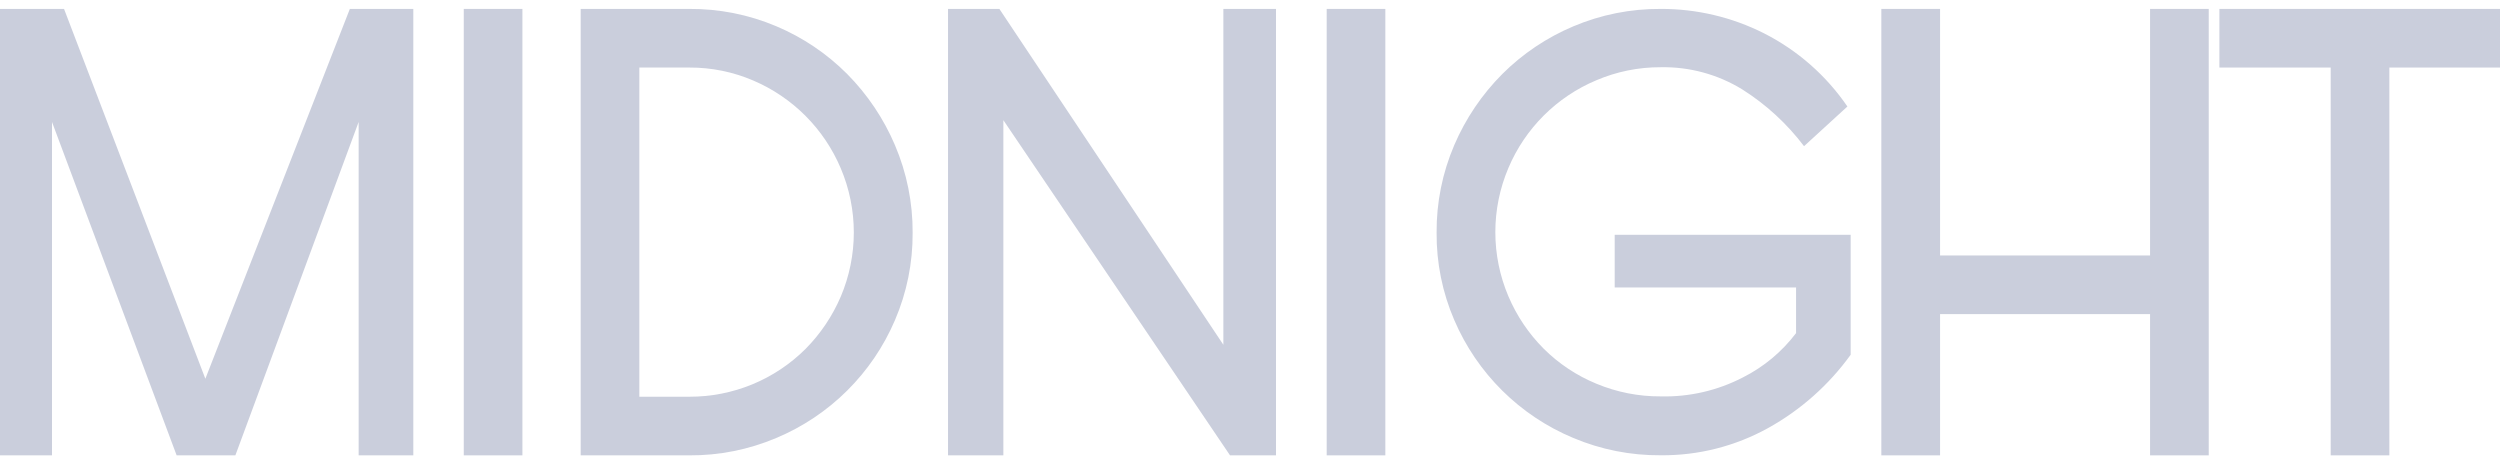 <svg width="148" height="27" viewBox="0 0 148 27" fill="none" xmlns="http://www.w3.org/2000/svg">
<path d="M10.457 26.957L3.078 7.219V26.957H0V0.528H3.791L12.157 22.422L20.711 0.528H24.468V26.957H21.232V7.219L13.934 26.957H10.457Z" fill="#CACEDC"/>
<path d="M27.455 26.957V0.528H30.927V26.957H27.455Z" fill="#CACEDC"/>
<path d="M40.797 0.528C42.568 0.515 44.324 0.864 45.955 1.553C47.524 2.214 48.949 3.174 50.151 4.379C51.353 5.593 52.315 7.024 52.983 8.596C53.682 10.235 54.038 11.999 54.028 13.781C54.039 15.558 53.684 17.318 52.983 18.951C51.637 22.104 49.114 24.608 45.95 25.931C44.32 26.62 42.567 26.969 40.797 26.957H34.376V0.528H40.797ZM37.849 3.999V23.486H40.811C42.087 23.489 43.35 23.242 44.529 22.757C45.709 22.272 46.781 21.559 47.684 20.66C48.571 19.766 49.28 18.712 49.775 17.555C50.284 16.355 50.546 15.065 50.546 13.762C50.546 12.458 50.284 11.168 49.775 9.968C48.788 7.63 46.932 5.766 44.597 4.769C43.401 4.255 42.113 3.993 40.811 3.999H37.849Z" fill="#CACEDC"/>
<path d="M75.539 0.528V26.957H72.818L59.399 7.114V26.957H56.123V0.528H59.163L72.423 20.41V0.528H75.539Z" fill="#CACEDC"/>
<path d="M78.54 26.957V0.528H82.012V26.957H78.54Z" fill="#CACEDC"/>
<path d="M106.799 8.654C105.788 7.319 104.545 6.177 103.128 5.284C101.68 4.399 100.009 3.947 98.312 3.98C97.004 3.975 95.709 4.237 94.507 4.75C92.156 5.735 90.285 7.602 89.295 9.949C88.786 11.149 88.524 12.439 88.524 13.742C88.524 15.046 88.786 16.336 89.295 17.536C89.786 18.695 90.496 19.749 91.385 20.641C92.279 21.531 93.34 22.236 94.507 22.716C95.712 23.218 97.006 23.474 98.312 23.466C100.006 23.508 101.682 23.12 103.186 22.34C104.419 21.718 105.493 20.822 106.327 19.721V17.016H95.59V13.901H109.559V21.002C108.271 22.786 106.607 24.265 104.684 25.334C102.734 26.416 100.537 26.974 98.307 26.952C96.532 26.965 94.774 26.616 93.139 25.927C89.97 24.606 87.442 22.101 86.092 18.946C85.389 17.314 85.033 15.553 85.047 13.776C85.034 11.994 85.39 10.229 86.092 8.591C86.765 7.02 87.731 5.59 88.939 4.379C90.145 3.177 91.573 2.219 93.144 1.558C94.778 0.867 96.537 0.516 98.312 0.528C100.436 0.52 102.533 1.015 104.429 1.972C106.413 2.978 108.111 4.468 109.366 6.305L106.799 8.654Z" fill="#CACEDC"/>
<path d="M127.284 26.957V18.595H114.852V26.957H111.375V0.528H114.852V15.124H127.284V0.528H130.757V26.957H127.284Z" fill="#CACEDC"/>
<path d="M137.977 26.957V3.999H131.388V0.528H148V3.999H141.45V26.957H137.977Z" fill="#CACEDC"/>
</svg>
